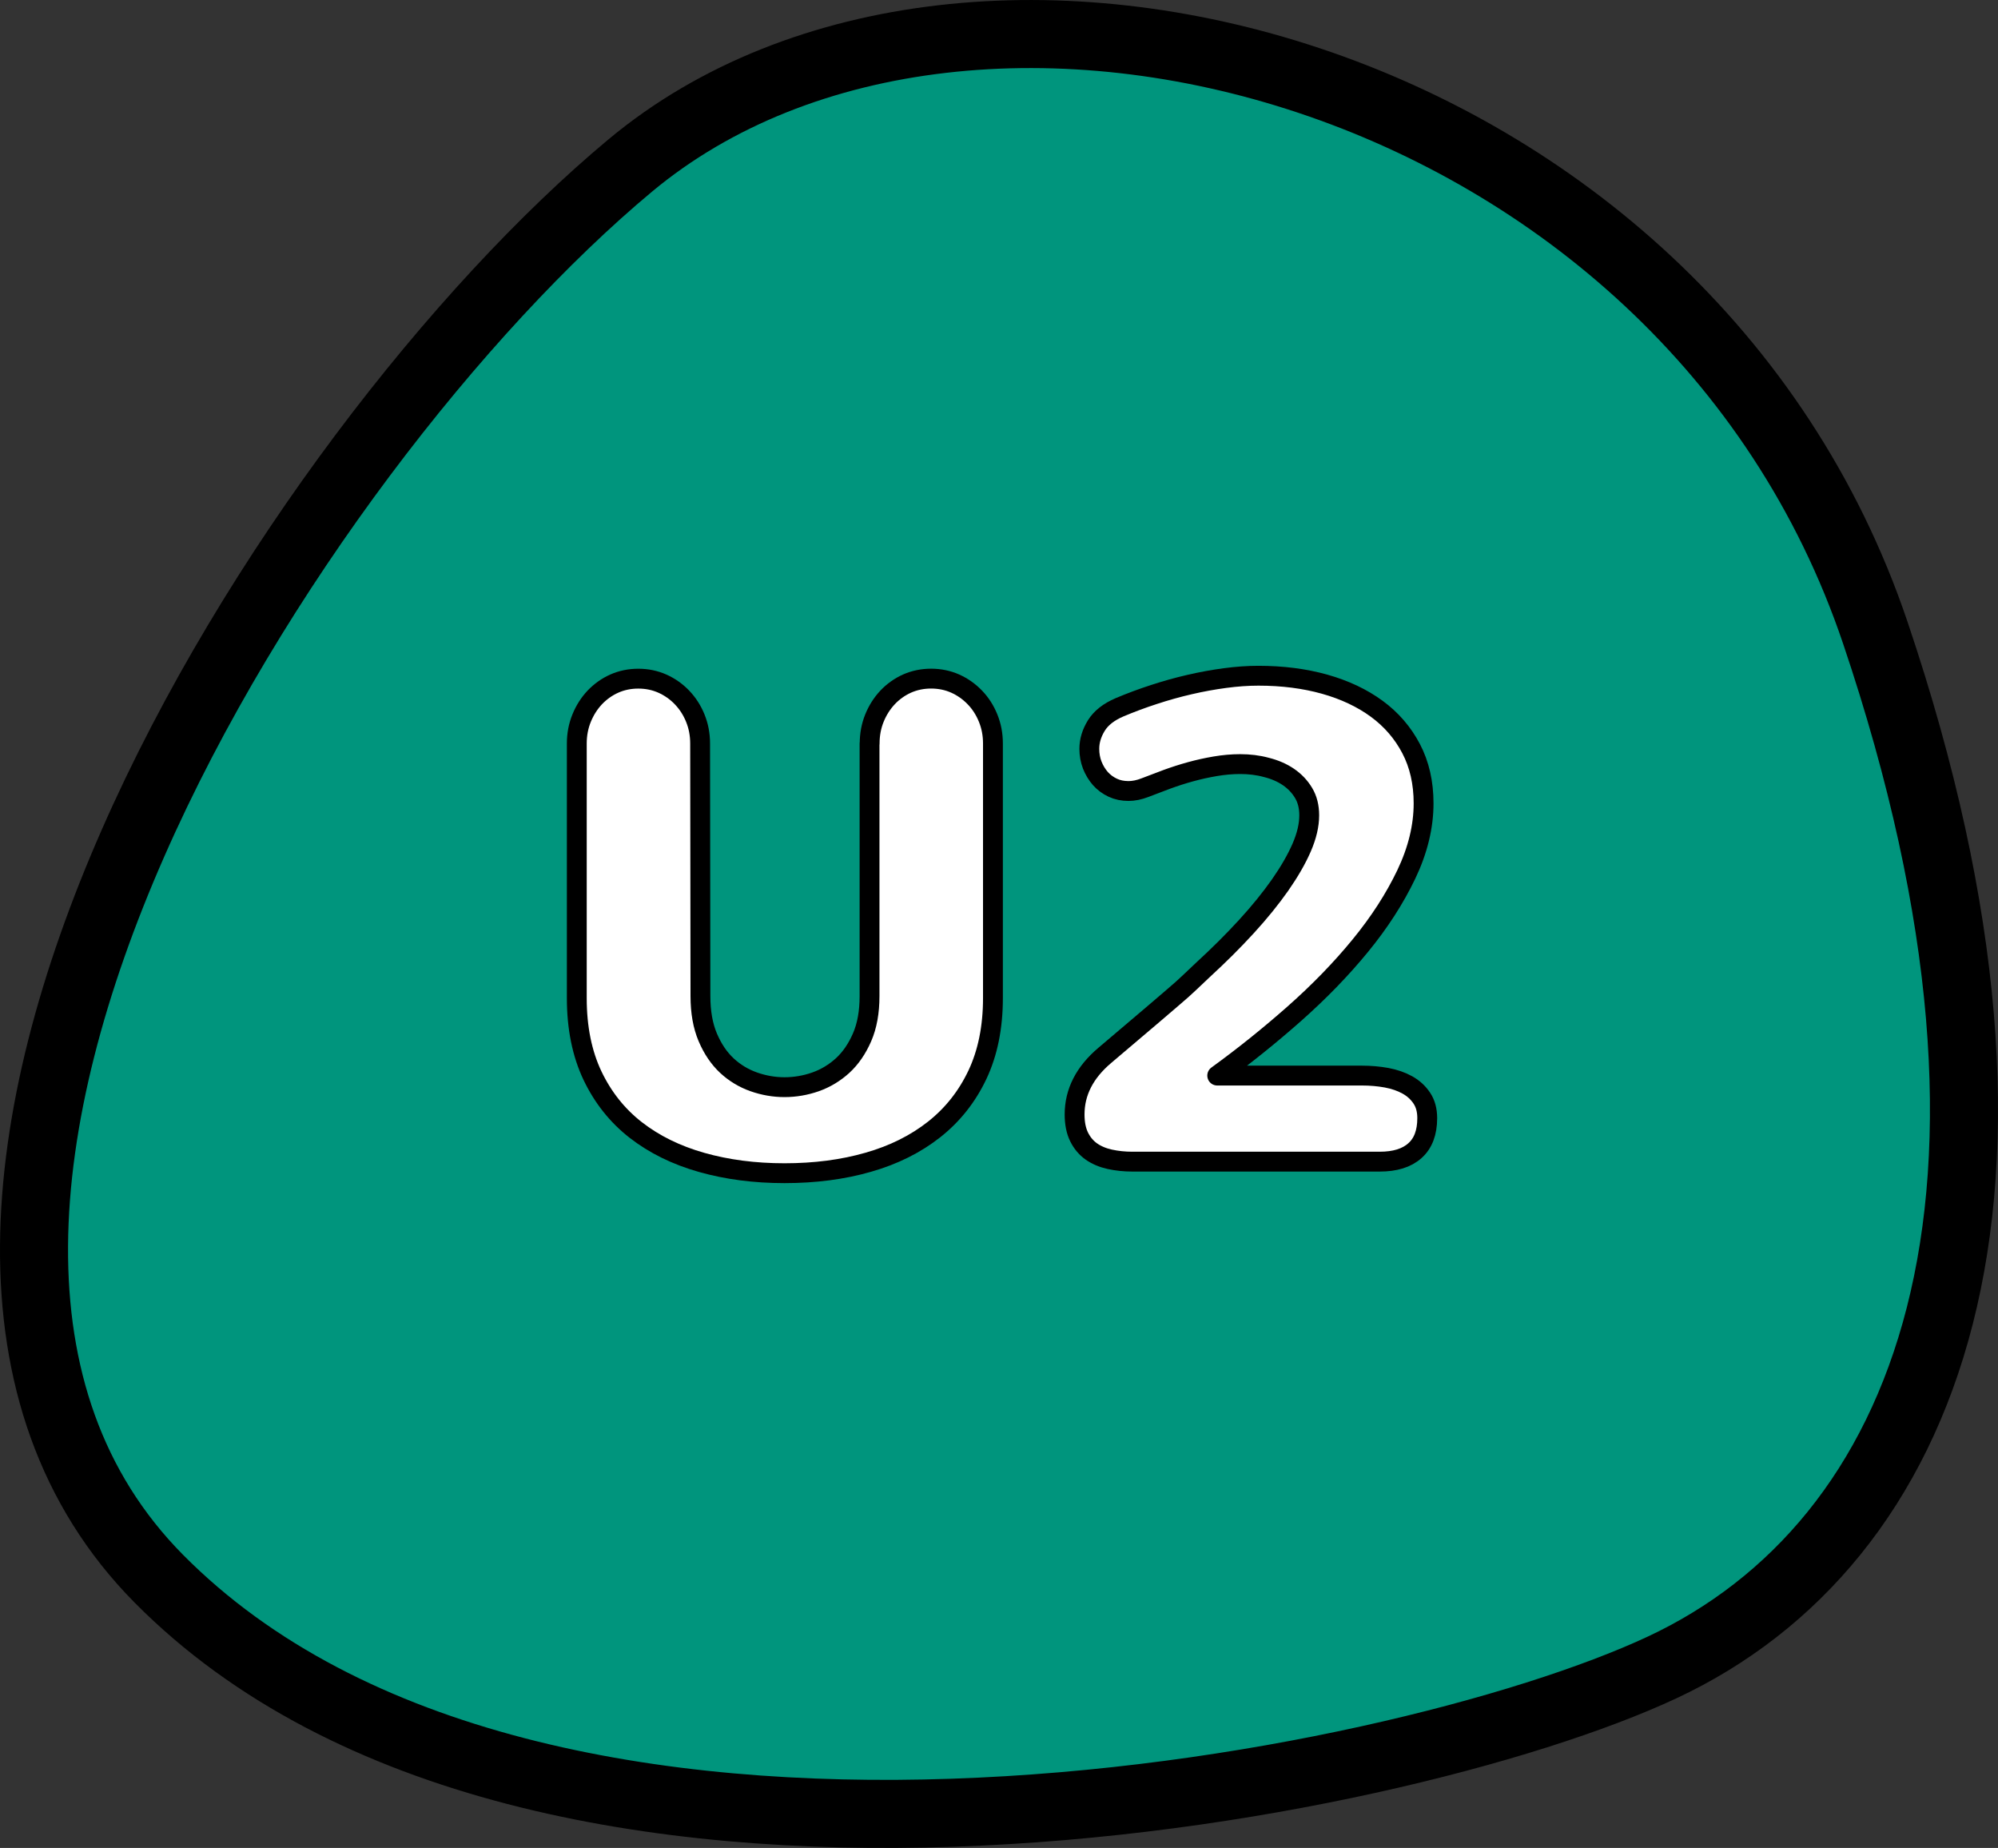 <?xml version="1.0" encoding="utf-8"?>
<!-- Generator: Adobe Illustrator 16.0.0, SVG Export Plug-In . SVG Version: 6.00 Build 0)  -->
<!DOCTYPE svg PUBLIC "-//W3C//DTD SVG 1.1//EN" "http://www.w3.org/Graphics/SVG/1.1/DTD/svg11.dtd">
<svg version="1.1" id="Layer_1" xmlns="http://www.w3.org/2000/svg" xmlns:xlink="http://www.w3.org/1999/xlink" x="0px" y="0px"
	 width="50.335px" height="46.548px" viewBox="0 0 50.335 46.548" enable-background="new 0 0 50.335 46.548" xml:space="preserve">
<rect x="0" y="0" width="50.335" height="46.548" fill="#333333" stroke="none"/>
<g>
	
		<path fill="#00957D" stroke="#000000" stroke-width="1.714" stroke-linecap="round" stroke-linejoin="round" stroke-miterlimit="10" d="
		M4.004,39.769C-4.989,30.688,7.288,11.323,15.88,4.167c8.593-7.158,26.56-2.467,31.366,11.777
		c4.808,14.245,1.311,22.938-5.38,26.061C35.176,45.128,13.522,49.379,4.004,39.769z"/>
	<g>
		
			<path fill="#FFFFFF" stroke="#000000" stroke-width="0.5" stroke-linecap="round" stroke-linejoin="round" stroke-miterlimit="10" d="
			M21.909,18.728c0-0.229,0.04-0.442,0.121-0.641s0.191-0.371,0.331-0.52c0.139-0.147,0.303-0.264,0.489-0.348
			c0.188-0.083,0.39-0.125,0.607-0.125c0.217,0,0.42,0.042,0.607,0.125c0.187,0.084,0.351,0.2,0.494,0.348
			c0.143,0.148,0.254,0.321,0.335,0.52s0.122,0.411,0.122,0.641v6.412c0,0.737-0.131,1.38-0.39,1.93
			c-0.26,0.55-0.623,1.009-1.089,1.378c-0.466,0.368-1.02,0.645-1.662,0.828c-0.642,0.185-1.345,0.276-2.11,0.276
			c-0.753,0-1.449-0.091-2.088-0.272c-0.639-0.181-1.192-0.453-1.658-0.815c-0.466-0.363-0.83-0.821-1.093-1.373
			c-0.262-0.553-0.394-1.203-0.394-1.951v-6.412c0-0.229,0.041-0.442,0.122-0.641c0.081-0.198,0.191-0.371,0.331-0.52
			c0.14-0.147,0.303-0.264,0.49-0.348c0.187-0.083,0.389-0.125,0.606-0.125c0.218,0,0.42,0.042,0.607,0.125
			c0.187,0.084,0.352,0.2,0.494,0.348c0.142,0.148,0.254,0.321,0.335,0.52s0.122,0.411,0.122,0.641l0.008,6.362
			c0,0.401,0.061,0.748,0.184,1.038c0.123,0.29,0.283,0.527,0.481,0.712c0.198,0.184,0.424,0.32,0.678,0.41
			c0.254,0.089,0.512,0.134,0.774,0.134c0.268,0,0.529-0.045,0.783-0.134c0.254-0.09,0.481-0.227,0.682-0.41
			c0.201-0.185,0.364-0.422,0.49-0.712s0.188-0.637,0.188-1.038V18.728z"/>
		
			<path fill="#FFFFFF" stroke="#000000" stroke-width="0.5" stroke-linecap="round" stroke-linejoin="round" stroke-miterlimit="10" d="
			M31.244,19.247c-0.207,0-0.416,0.019-0.629,0.055c-0.212,0.036-0.42,0.082-0.623,0.138c-0.204,0.056-0.403,0.12-0.599,0.192
			c-0.195,0.073-0.38,0.143-0.553,0.21c-0.146,0.056-0.282,0.083-0.41,0.083c-0.146,0-0.278-0.027-0.397-0.083
			c-0.12-0.056-0.224-0.133-0.311-0.23c-0.086-0.098-0.154-0.211-0.205-0.339c-0.05-0.129-0.074-0.266-0.074-0.41
			c0-0.201,0.059-0.396,0.176-0.586c0.117-0.19,0.313-0.344,0.586-0.461c0.278-0.117,0.567-0.225,0.866-0.322
			c0.298-0.098,0.599-0.182,0.899-0.251c0.302-0.07,0.6-0.124,0.893-0.163s0.572-0.059,0.841-0.059c0.603,0,1.158,0.071,1.666,0.213
			c0.508,0.143,0.946,0.35,1.314,0.62s0.657,0.605,0.866,1.004c0.209,0.399,0.314,0.858,0.314,1.378
			c0,0.586-0.146,1.183-0.436,1.791c-0.291,0.608-0.677,1.207-1.16,1.796c-0.482,0.589-1.036,1.159-1.661,1.712
			c-0.626,0.553-1.272,1.072-1.942,1.558h3.642c0.218,0,0.426,0.018,0.624,0.054c0.197,0.037,0.372,0.097,0.523,0.181
			c0.15,0.083,0.271,0.193,0.363,0.33c0.093,0.137,0.139,0.306,0.139,0.507c0,0.363-0.104,0.637-0.311,0.82
			c-0.206,0.185-0.502,0.276-0.887,0.276h-6.229c-0.201,0-0.391-0.02-0.569-0.059s-0.333-0.104-0.465-0.196
			c-0.131-0.093-0.234-0.215-0.31-0.369c-0.075-0.153-0.113-0.342-0.113-0.564c0-0.564,0.254-1.061,0.762-1.49l1.223-1.038
			c0.168-0.146,0.332-0.286,0.494-0.423s0.301-0.261,0.418-0.373l0.335-0.317c0.402-0.369,0.768-0.733,1.097-1.093
			c0.33-0.36,0.611-0.708,0.846-1.042c0.234-0.335,0.416-0.65,0.545-0.946c0.128-0.296,0.191-0.566,0.191-0.813
			c0-0.218-0.047-0.406-0.142-0.564c-0.095-0.159-0.222-0.293-0.381-0.402c-0.159-0.108-0.345-0.189-0.558-0.242
			C31.693,19.273,31.473,19.247,31.244,19.247z"/>
	</g>
</g>
</svg>
